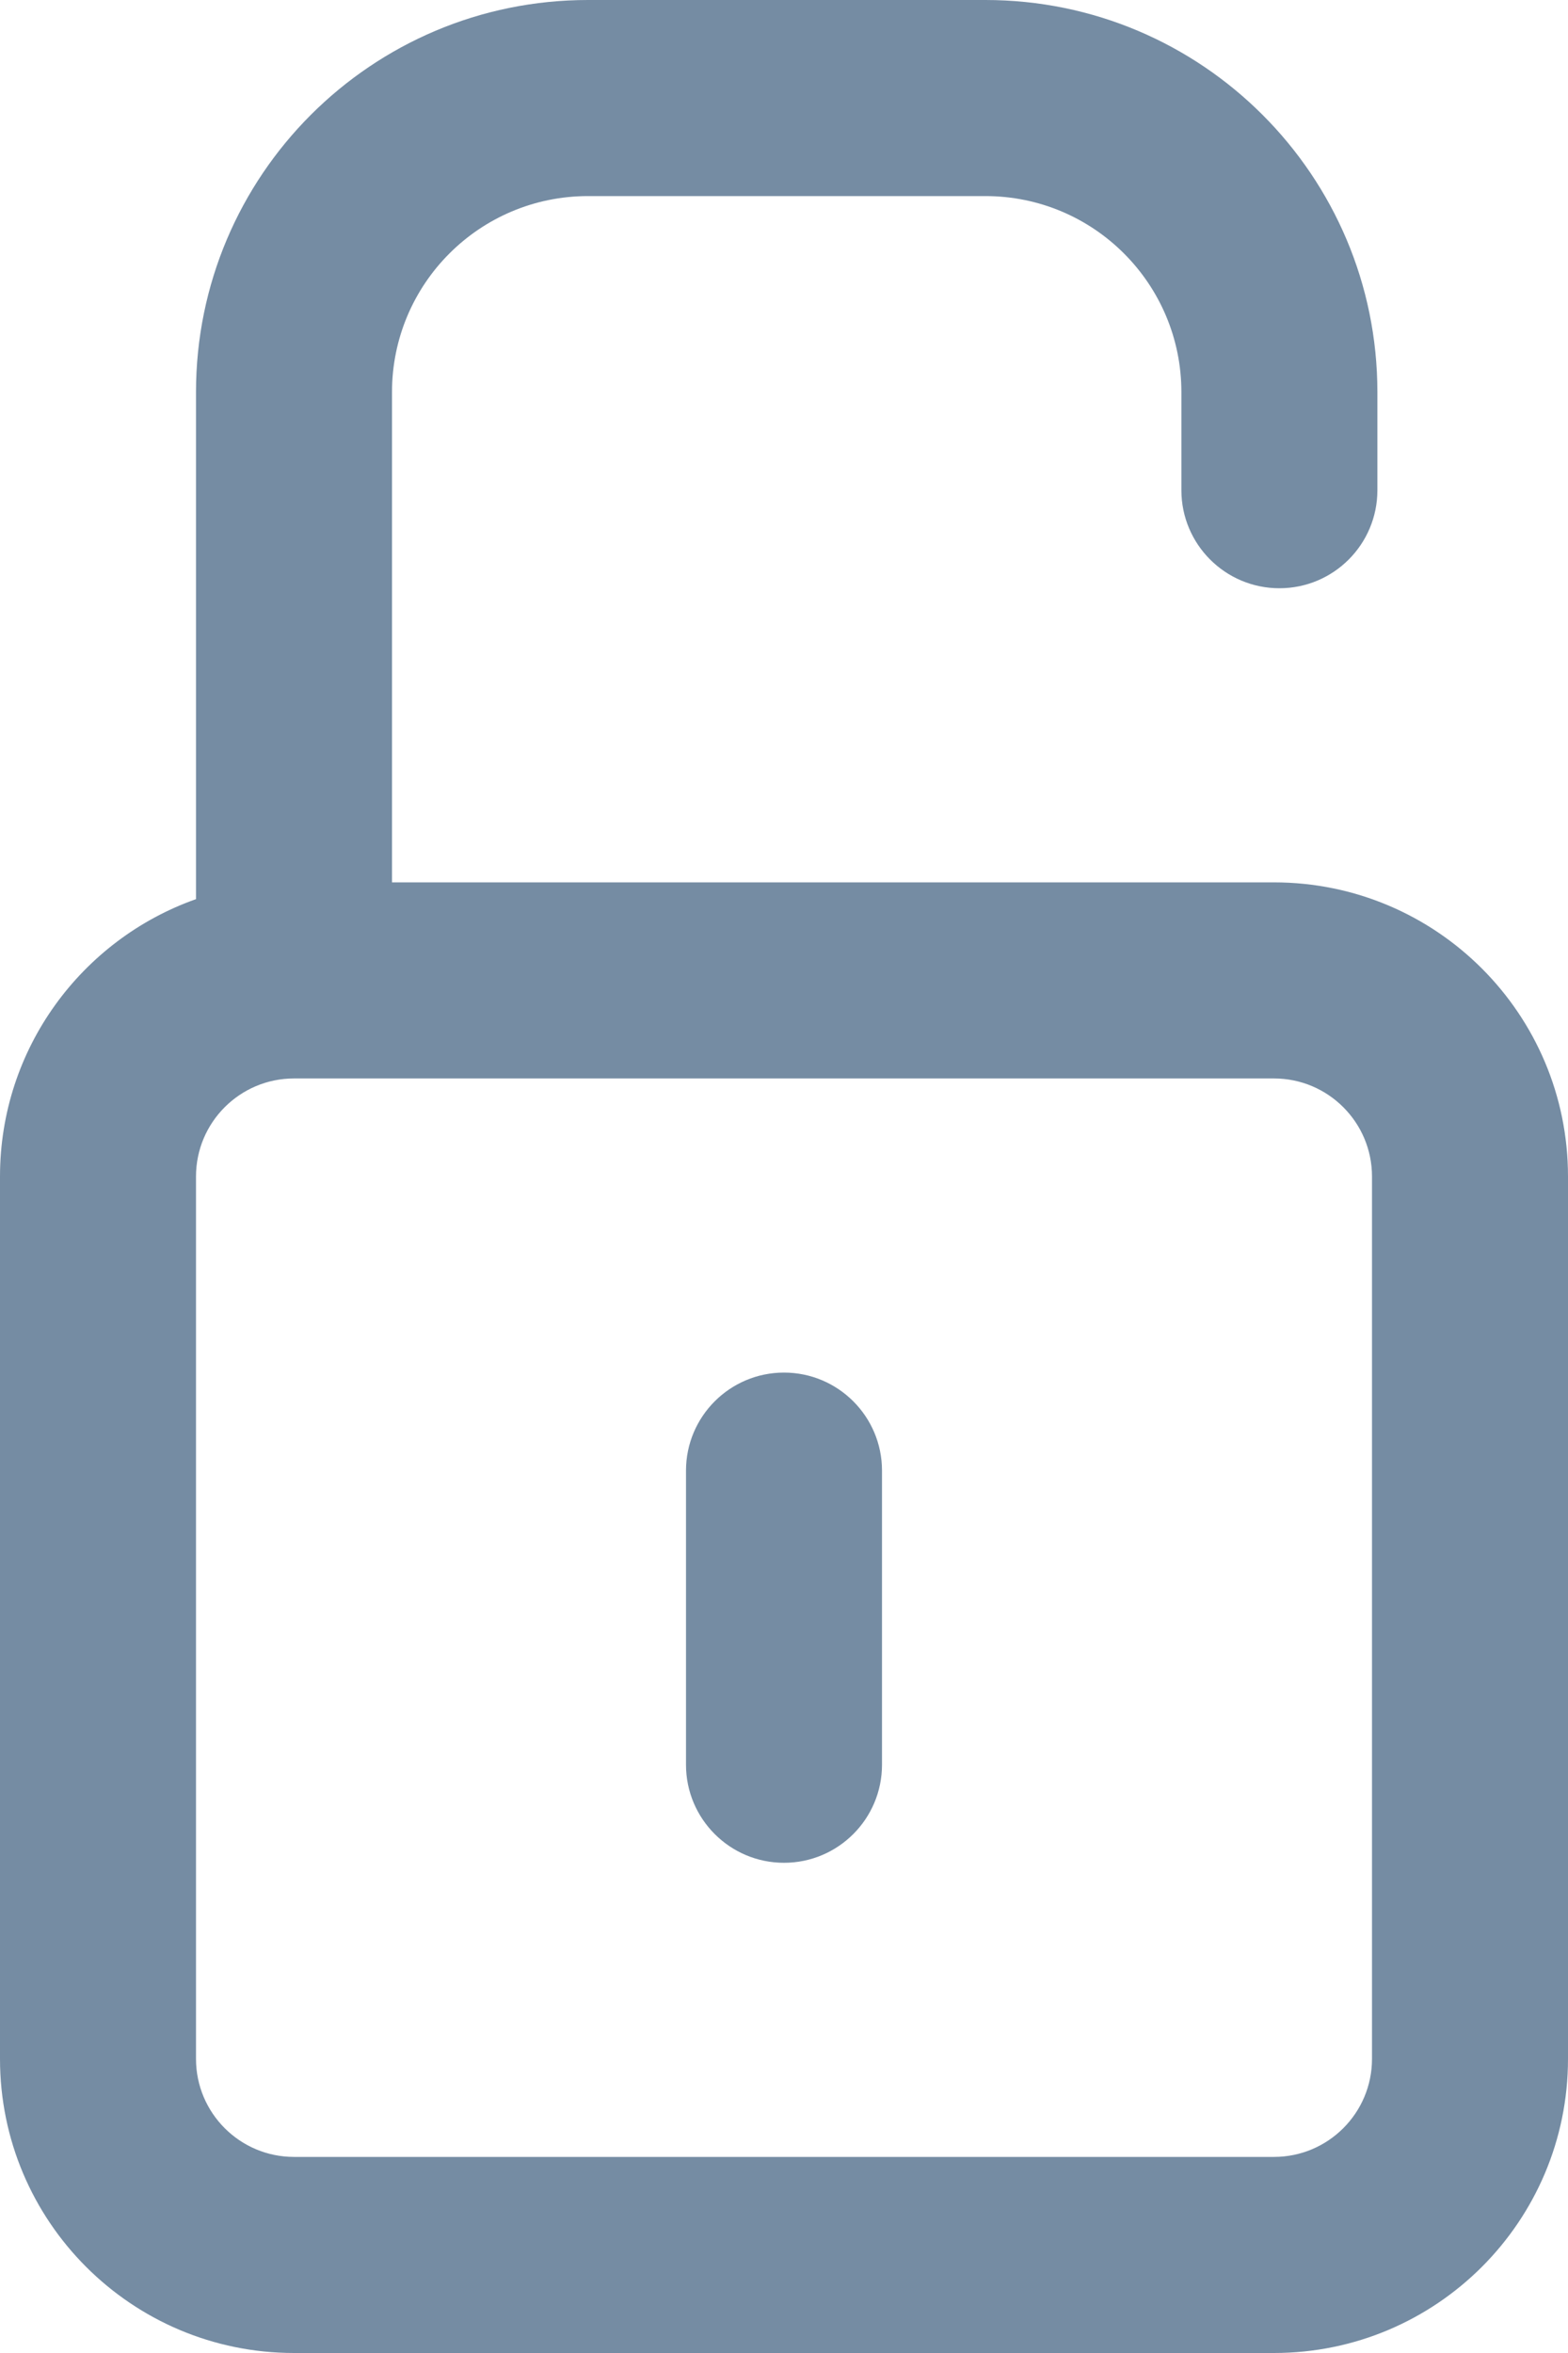 <?xml version="1.0" encoding="UTF-8"?>
<svg xmlns="http://www.w3.org/2000/svg" id="meteor-icon-kit__regular-lock-open" viewBox="0 0 16 24" fill="none">
  <path fill-rule="evenodd" clip-rule="evenodd" d="M4 9H13C14.657 9 16 10.343 16 12V21C16 22.657 14.657 24 13 24H3C1.343 24 0 22.657 0 21V12C0 10.694 0.835 9.583 2 9.171V4C2 1.791 3.791 0 6 0H10.055C12.264 0 14.055 1.791 14.055 4V5C14.055 5.552 13.608 6 13.055 6C12.503 6 12.055 5.552 12.055 5V4C12.055 2.895 11.16 2 10.055 2H6C4.895 2 4 2.895 4 4V9zM3 11C2.448 11 2 11.448 2 12V21C2 21.552 2.448 22 3 22H13C13.552 22 14 21.552 14 21V12C14 11.448 13.552 11 13 11H3zM7 15C7 14.448 7.448 14 8 14C8.552 14 9 14.448 9 15V18C9 18.552 8.552 19 8 19C7.448 19 7 18.552 7 18V15z" fill="#758CA3"></path>
</svg>
